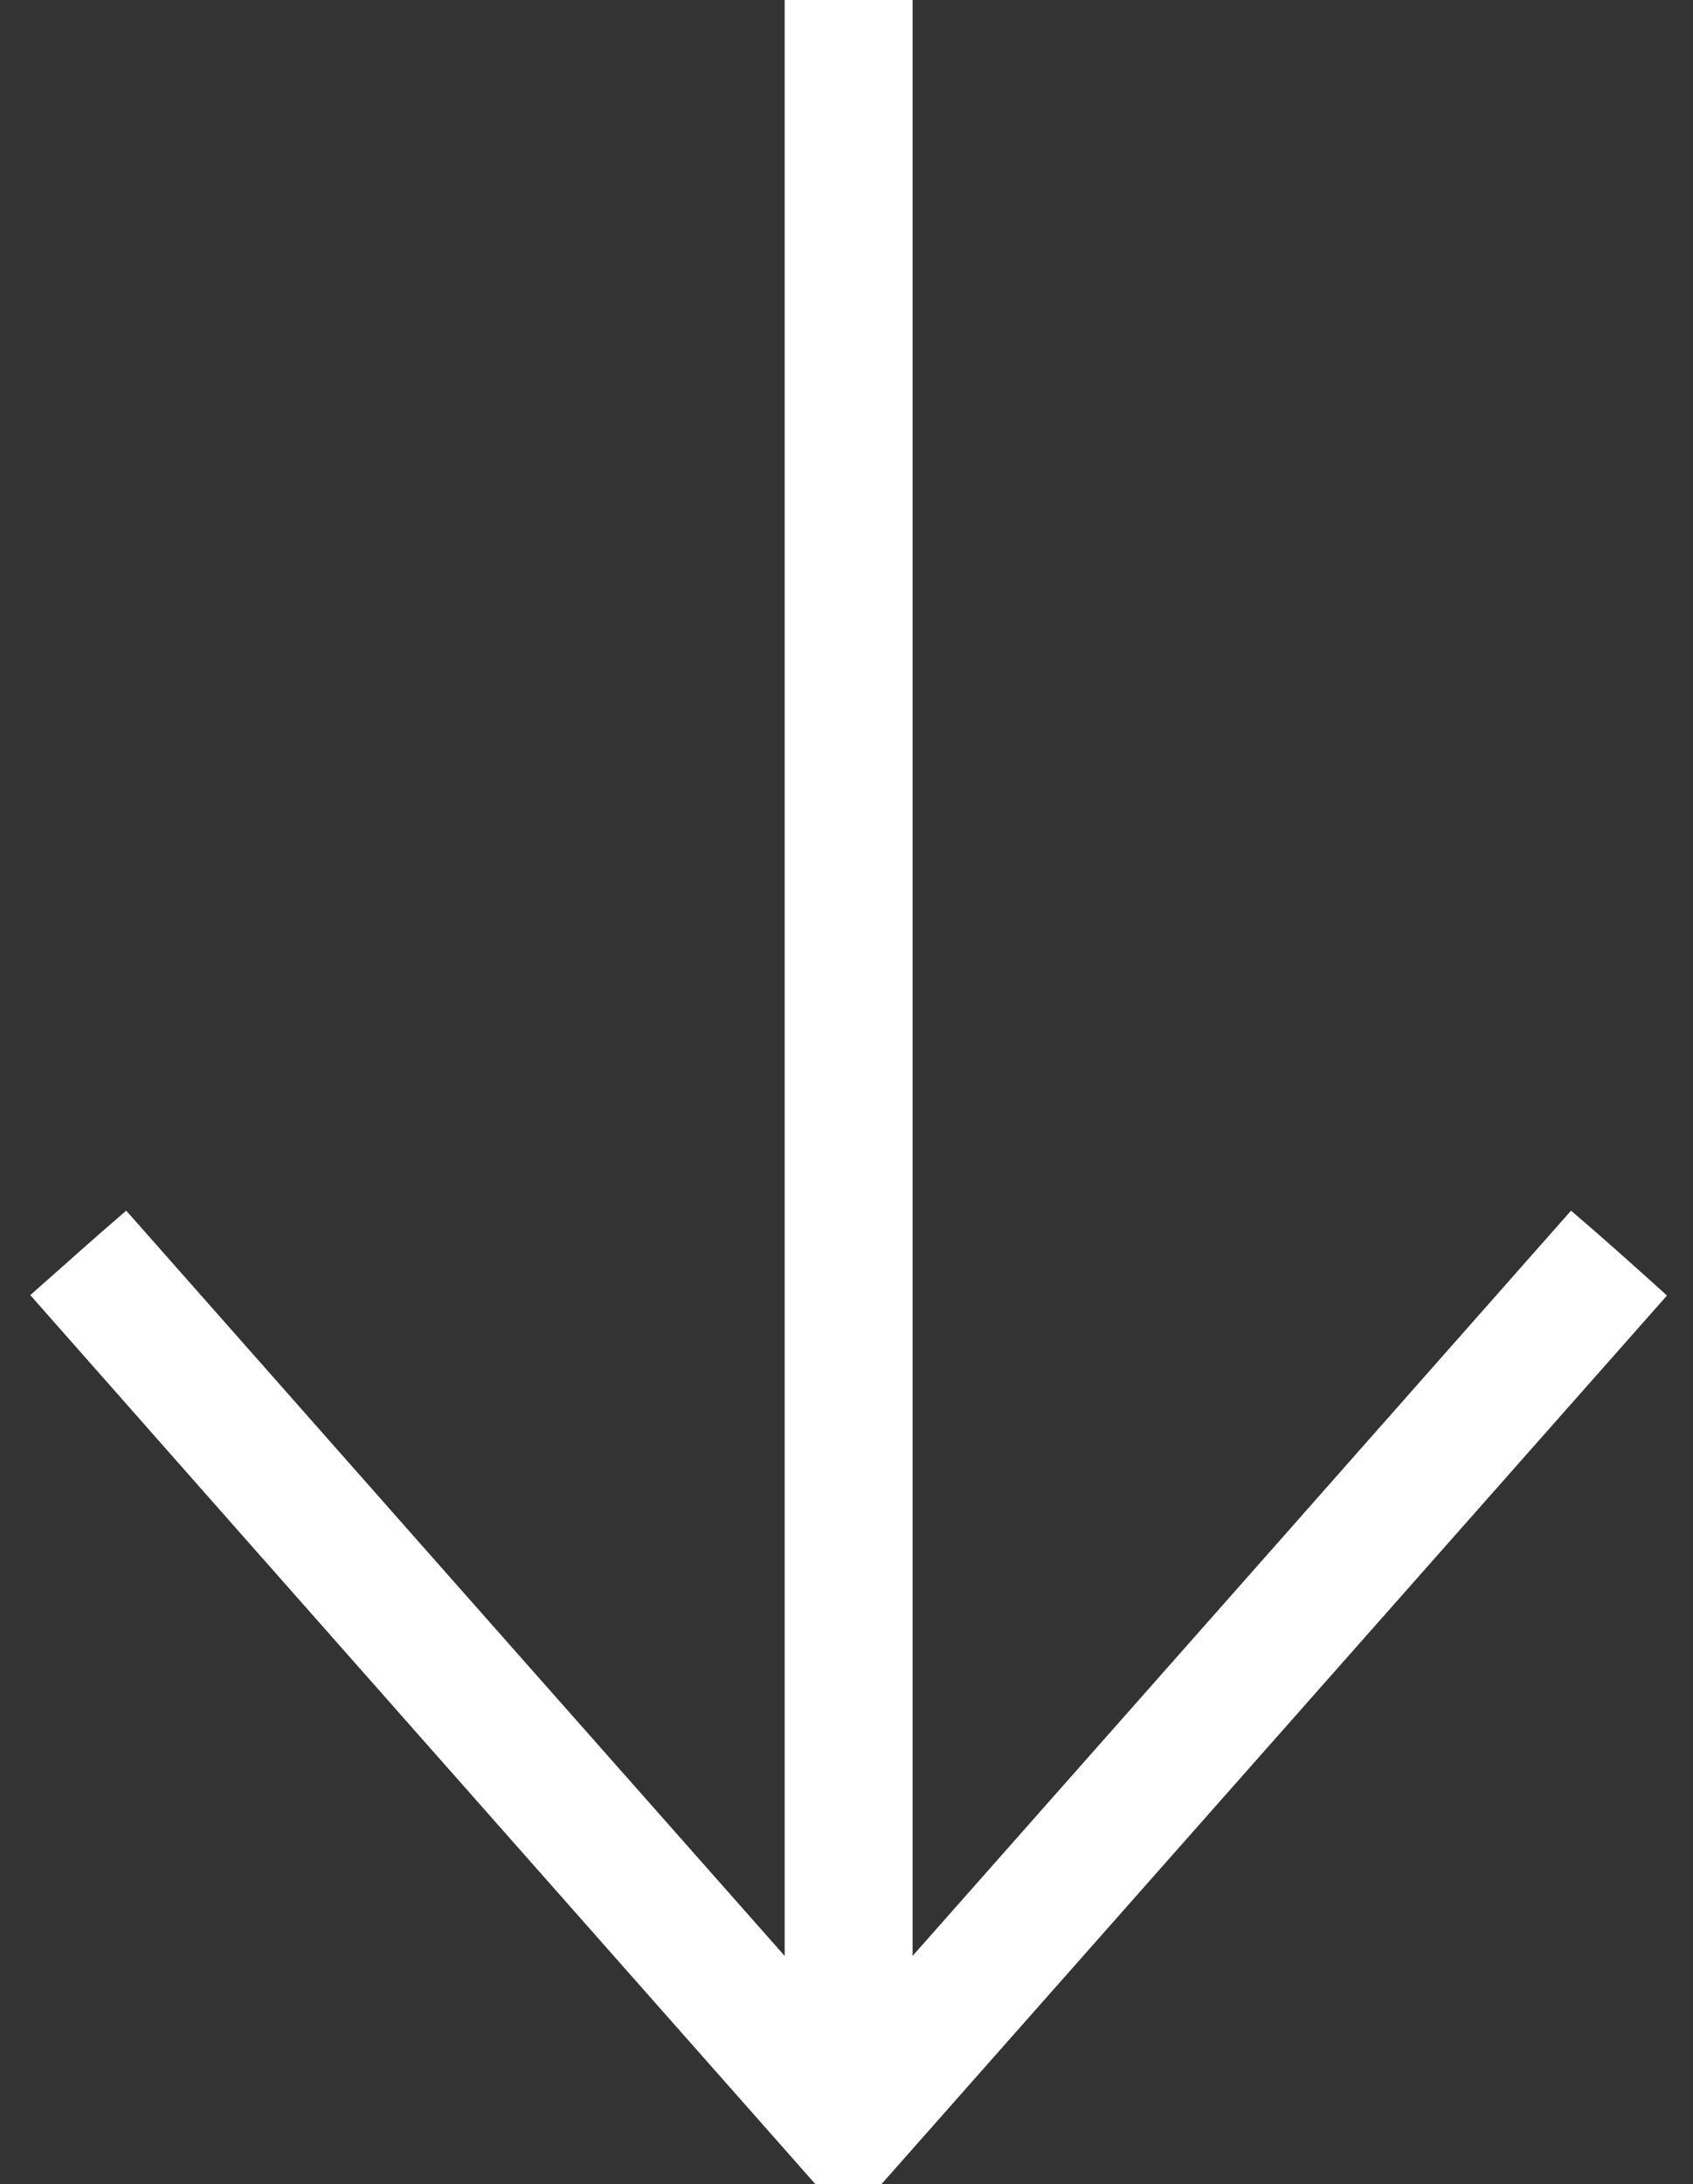 <?xml version="1.0" encoding="utf-8"?>
<!-- Generator: Adobe Illustrator 24.3.0, SVG Export Plug-In . SVG Version: 6.00 Build 0)  -->
<svg version="1.1" id="Layer_1" xmlns="http://www.w3.org/2000/svg" xmlns:xlink="http://www.w3.org/1999/xlink" x="0px" y="0px"
	 viewBox="0 0 397 512" style="enable-background:new 0 0 397 512;" xml:space="preserve">
<rect x="0" y="0" width="397" height="512" fill="#333333" stroke="none"/>
<style type="text/css">
	.st0{fill:#FFFFFF;}
</style>
<g id="_x23_000000ff">
	<path class="st0" d="M184,0h30c0,152.8,0,305.6,0,458.5C265.5,400.3,317,342,368.4,283.8c7.6,6.5,15.1,13.2,22.5,19.9
		C329.5,373.1,268.1,442.6,206.7,512h-15.5C129.9,442.6,68.4,373.1,7.1,303.6c7.5-6.6,14.9-13.3,22.5-19.8
		C81,342,132.5,400.3,184,458.5C184,305.6,184,152.8,184,0z"/>
</g>
</svg>
